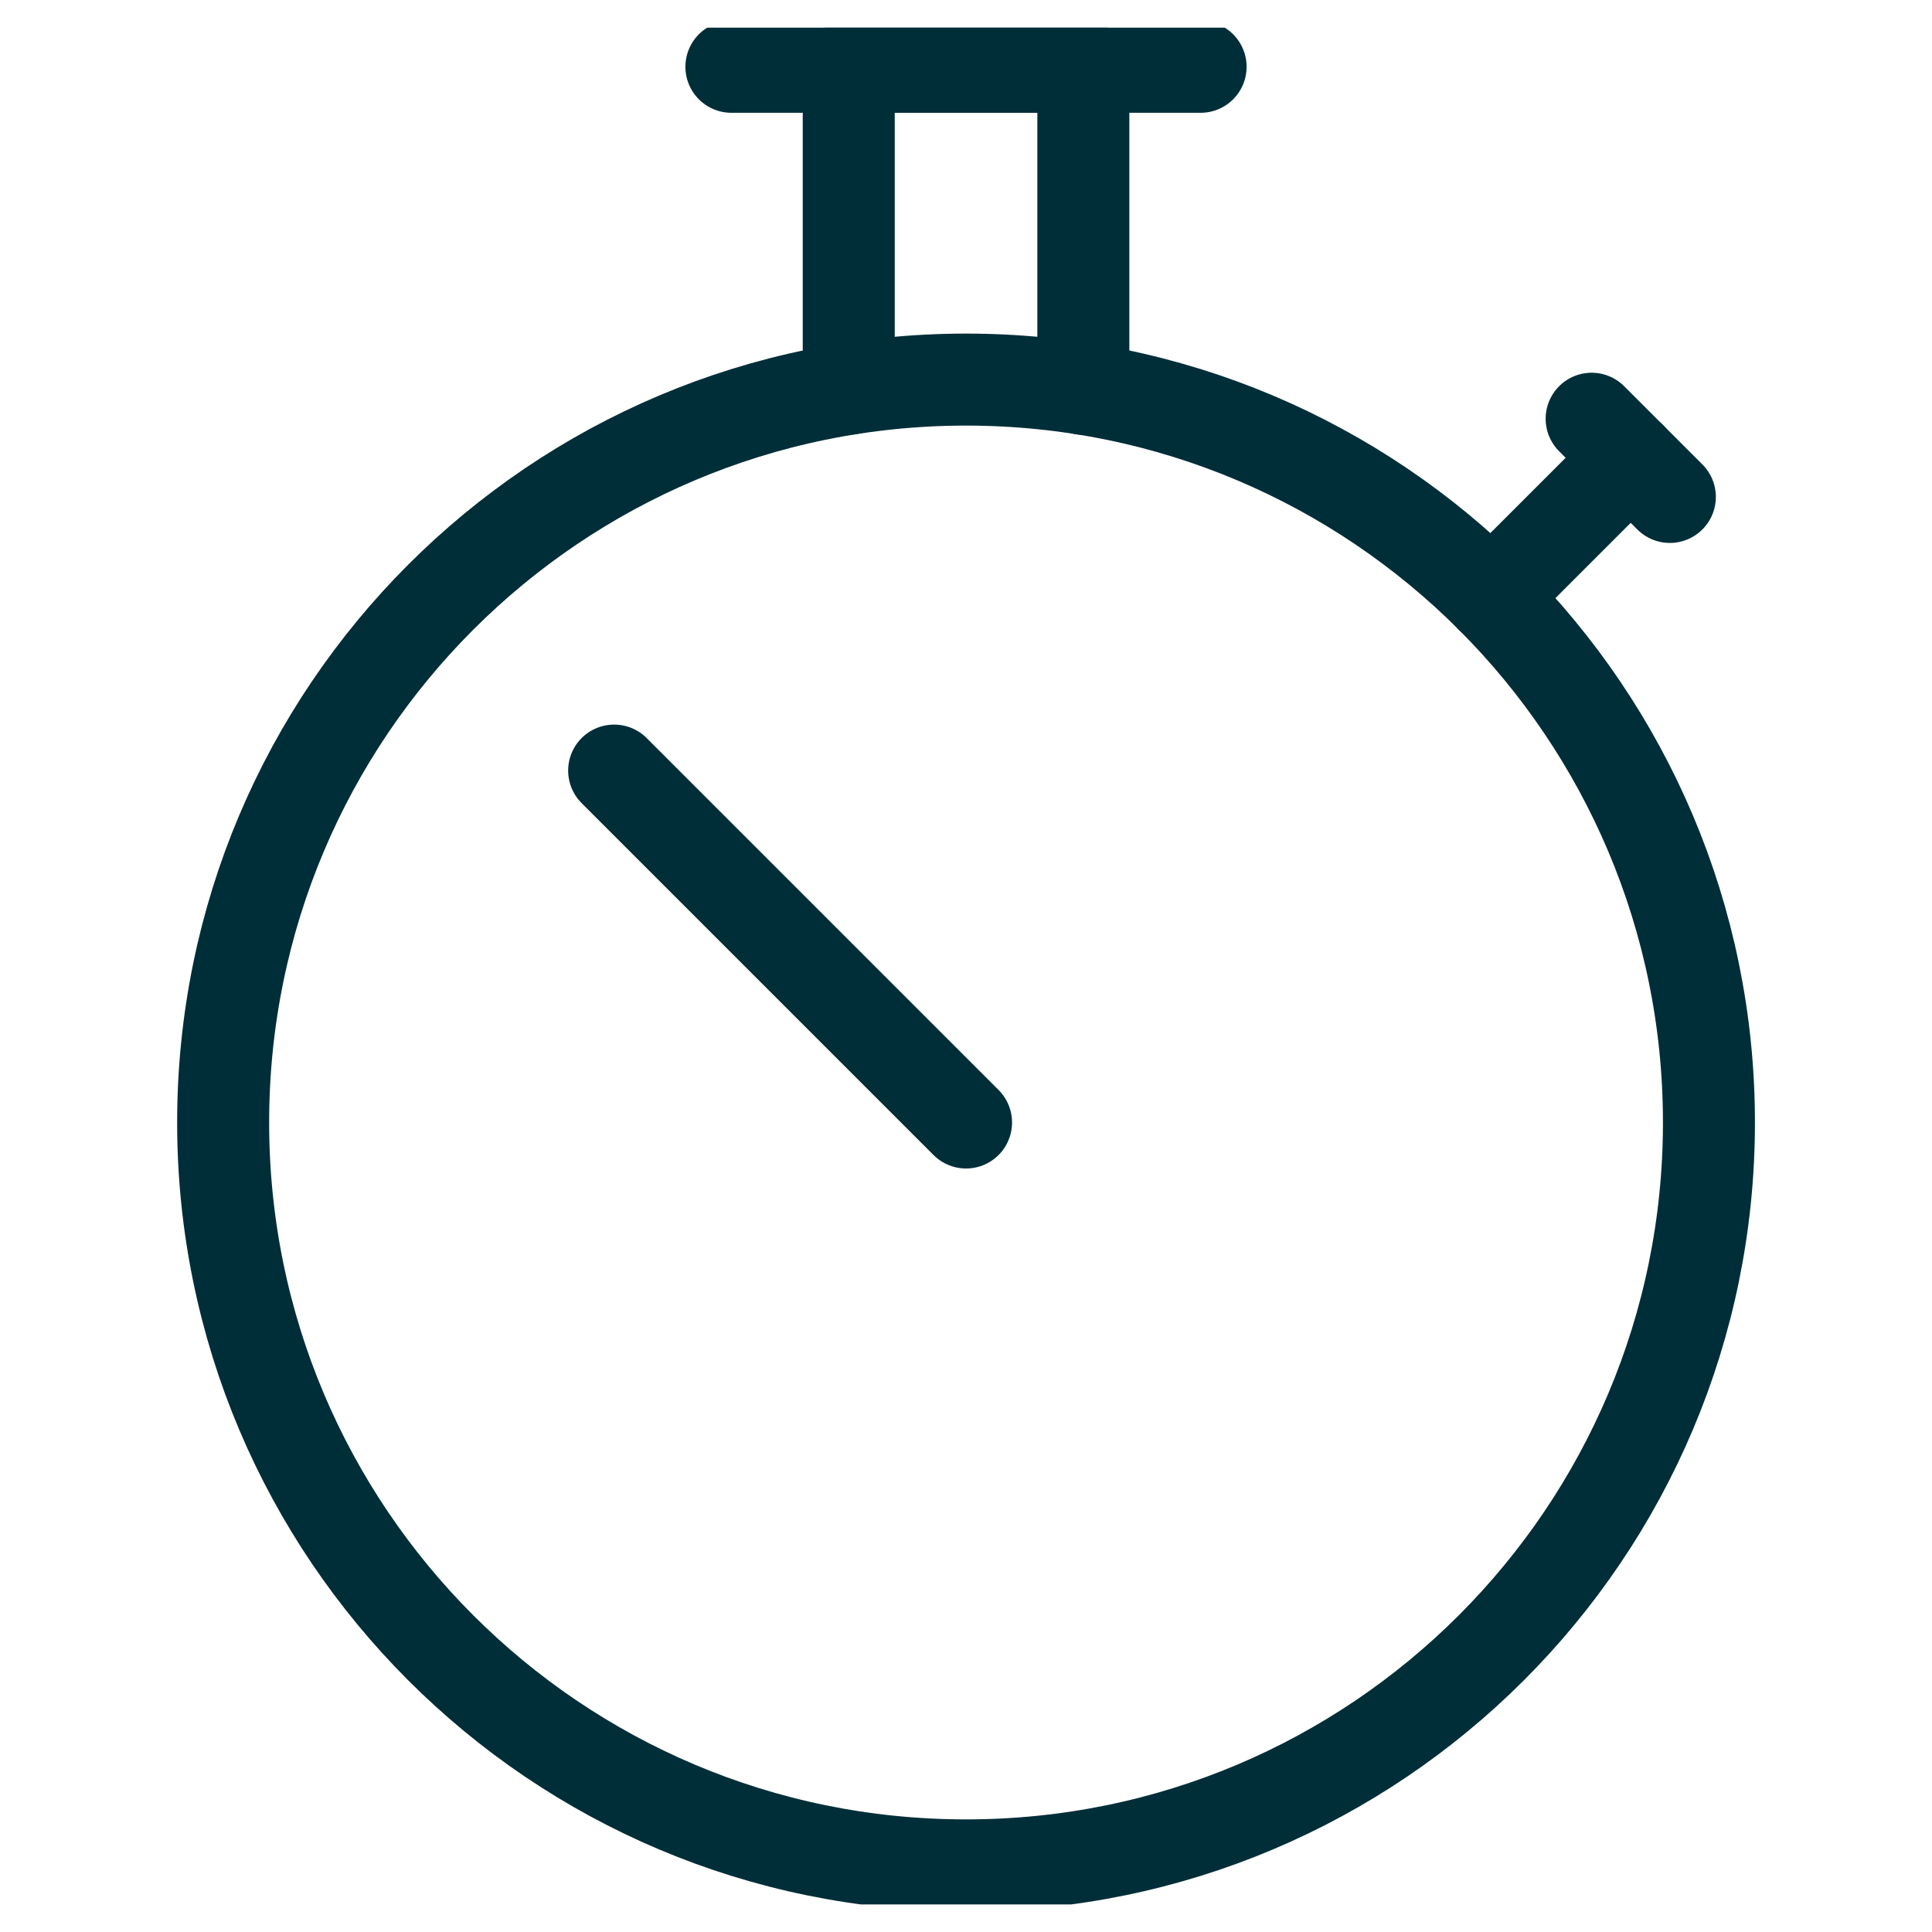 <svg width="42" height="42" viewBox="0 0 42 42" fill="none" xmlns="http://www.w3.org/2000/svg">
<g clip-path="url(#clip0_1737_5914)">
<path d="M21.001 40.552C29.92 40.552 37.151 33.321 37.151 24.402C37.151 15.483 29.92 8.252 21.001 8.252C12.081 8.252 4.851 15.483 4.851 24.402C4.851 33.321 12.081 40.552 21.001 40.552Z" stroke="#002E38" stroke-width="2" stroke-linecap="round" stroke-linejoin="round"/>
<path d="M15.9 1.452H26.1" stroke="#002E38" stroke-width="2" stroke-linecap="round" stroke-linejoin="round"/>
<path d="M32.419 12.983L35.45 9.952" stroke="#002E38" stroke-width="2" stroke-linecap="round" stroke-linejoin="round"/>
<path d="M18.451 8.451V1.452H23.551V8.453" stroke="#002E38" stroke-width="2" stroke-linecap="round" stroke-linejoin="round"/>
<path d="M34.601 9.103L36.301 10.803" stroke="#002E38" stroke-width="2" stroke-linecap="round" stroke-linejoin="round"/>
<path d="M21.001 24.402L13.351 16.752" stroke="#002E38" stroke-width="2" stroke-linecap="round" stroke-linejoin="round"/>
</g>
<defs>
<clipPath id="clip0_1737_5914">
<rect width="40.8" height="40.8" fill="white" transform="translate(0.601 0.601)"/>
</clipPath>
</defs>
</svg>
